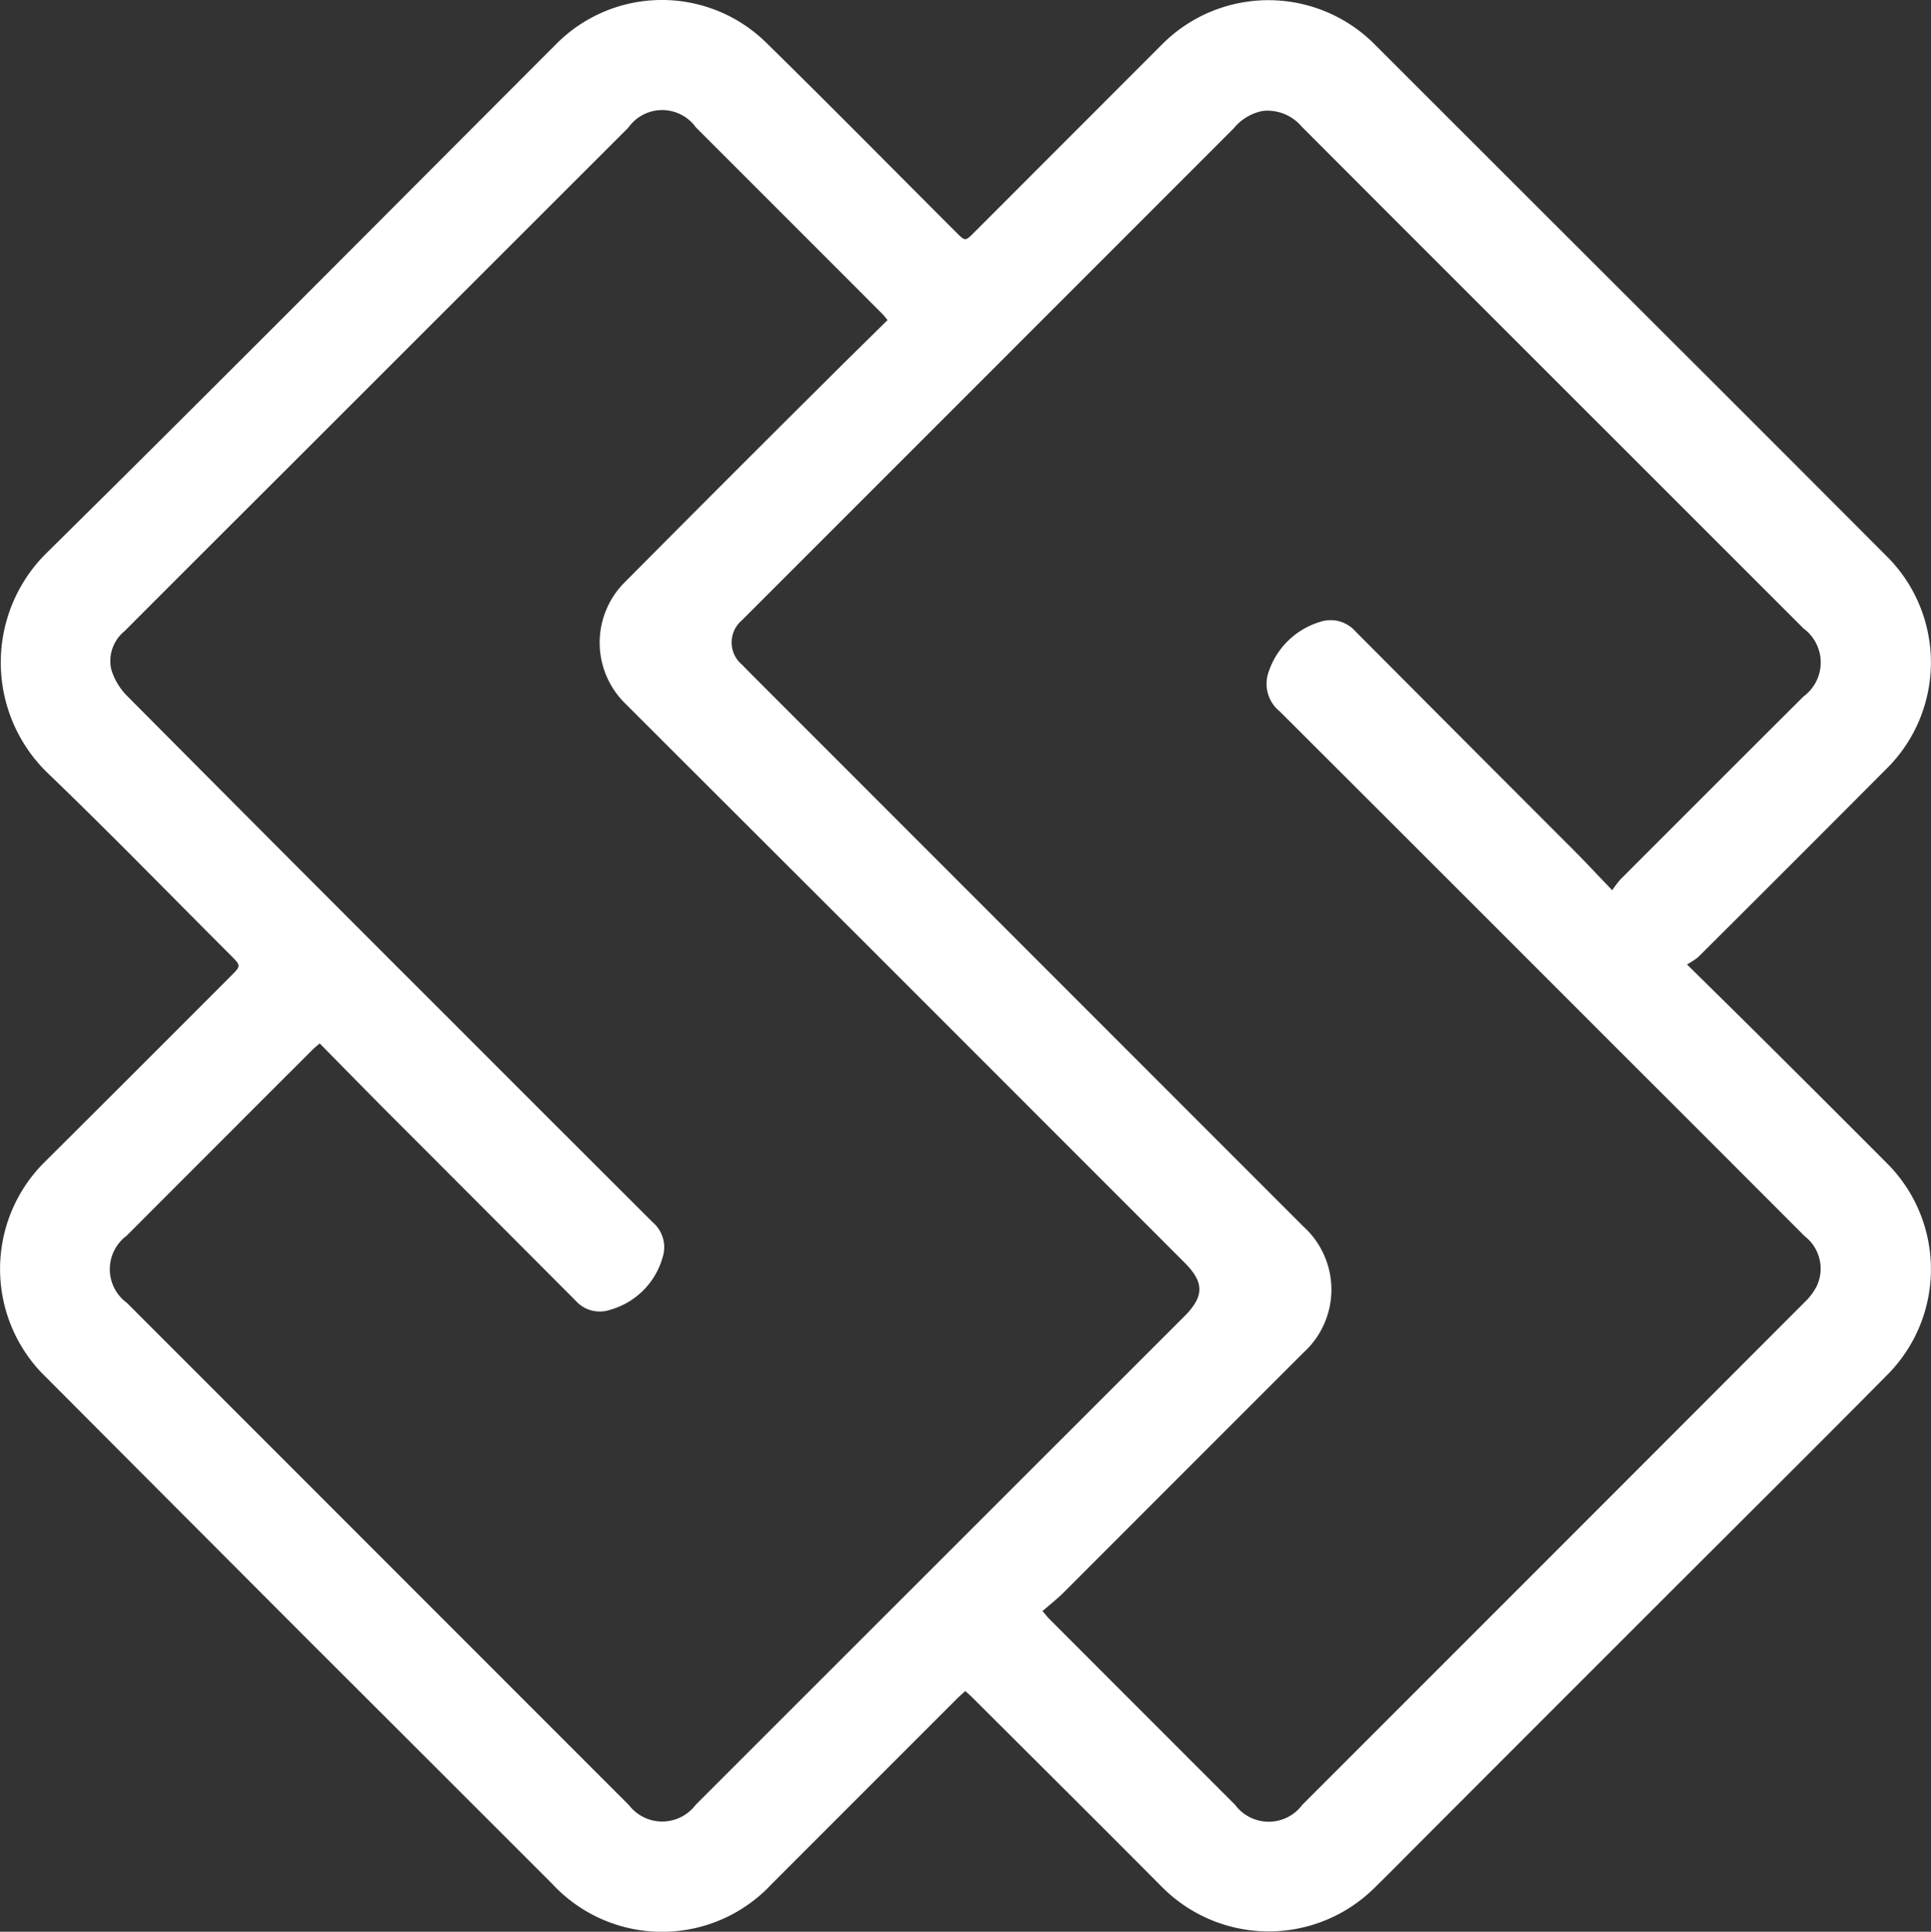<svg id="Group_55" data-name="Group 55" xmlns="http://www.w3.org/2000/svg" xmlns:xlink="http://www.w3.org/1999/xlink" width="88.528" height="88.552" viewBox="0 0 88.528 88.552">
  <rect x="0" y="0" width="88.528" height="88.552" fill="#333333" stroke="none"/>
  <defs>
    <clipPath id="clip-path">
      <rect id="Rectangle_14" data-name="Rectangle 14" width="88.528" height="88.552" fill="#fff"/>
    </clipPath>
  </defs>
  <g id="Group_4" data-name="Group 4" clip-path="url(#clip-path)">
    <path id="Path_28" data-name="Path 28" d="M77.347,44.215c1.48,1.461,2.817,2.774,4.146,4.1q2.544,2.529,5.077,5.071a6.86,6.86,0,0,1-.069,9.661c-3.488,3.525-7.012,7.015-10.518,10.523Q70.568,78.981,65.156,84.4c-.73.731-1.454,1.469-2.193,2.19a6.891,6.891,0,0,1-9.7-.1c-2.882-2.9-5.785-5.782-8.68-8.671-.093-.093-.193-.179-.329-.3-.134.122-.264.233-.385.354q-4.245,4.244-8.488,8.489a6.865,6.865,0,0,1-10.069-.01q-5.56-5.559-11.125-11.113Q8.022,69.065,1.863,62.884a6.9,6.9,0,0,1,.132-9.563q4.3-4.278,8.587-8.577c.471-.471.471-.474,0-.946C7.791,41.012,5.045,38.182,2.2,35.451a7.051,7.051,0,0,1,.022-10.187c7.8-7.7,15.512-15.476,23.257-23.225a6.824,6.824,0,0,1,9.649-.083c2.929,2.875,5.811,5.8,8.714,8.7.409.409.411.409.818,0q4.306-4.307,8.61-8.616a6.875,6.875,0,0,1,9.753-.006q7.956,7.955,15.919,15.9,3.744,3.742,7.48,7.491a6.857,6.857,0,0,1,0,9.881q-4.281,4.3-8.583,8.582a3.248,3.248,0,0,1-.5.321m-3.427-3.4a5.394,5.394,0,0,1,.375-.493q4.194-4.2,8.395-8.389a1.934,1.934,0,0,0,.006-3.114L66.029,12.159Q62.849,8.981,59.674,5.8A2.054,2.054,0,0,0,57.9,5.084a2.281,2.281,0,0,0-1.34.8q-8.422,8.425-16.846,16.85-2.849,2.85-5.7,5.7a1.329,1.329,0,0,0,0,2.032q.372.38.748.756l24.992,25a3.9,3.9,0,0,1,0,5.787q-5.482,5.478-10.959,10.962c-.31.31-.657.583-1,.882.162.188.232.281.314.362q4.257,4.262,8.517,8.521a1.918,1.918,0,0,0,3.077,0l10.24-10.24q6.419-6.42,12.834-12.845a2.655,2.655,0,0,0,.518-.708,1.878,1.878,0,0,0-.559-2.275q-4.3-4.31-8.613-8.614Q66.4,40.325,58.671,32.611a1.623,1.623,0,0,1-.5-1.837A3.565,3.565,0,0,1,60.5,28.513a1.524,1.524,0,0,1,1.653.441q5,5.022,10.01,10.033c.562.563,1.1,1.147,1.756,1.827M14.656,47.831c-.156.135-.237.2-.309.269Q10.071,52.374,5.8,56.651a1.912,1.912,0,0,0,.021,3.076Q17.327,71.24,28.838,82.751a1.919,1.919,0,0,0,3.049-.01q2.1-2.1,4.2-4.2l18.2-18.189c.93-.929.933-1.562.011-2.483q-7.438-7.44-14.877-14.879Q34.057,37.636,28.7,32.284a3.908,3.908,0,0,1-.149-5.5q4.662-4.7,9.361-9.367c.918-.917,1.845-1.824,2.779-2.746-.106-.126-.166-.208-.237-.279q-4.273-4.277-8.55-8.552a1.9,1.9,0,0,0-3.1.014q-7.756,7.748-15.51,15.5Q9.5,25.136,5.712,28.93A1.765,1.765,0,0,0,5.1,30.68,2.912,2.912,0,0,0,5.827,31.9q7.4,7.45,14.827,14.866,4.633,4.638,9.275,9.268a1.5,1.5,0,0,1,.459,1.568,3.479,3.479,0,0,1-2.417,2.44,1.478,1.478,0,0,1-1.58-.417q-4.284-4.3-8.574-8.589c-1.051-1.055-2.092-2.121-3.162-3.206" transform="translate(0 0)" fill="#fff"/>
  </g>
</svg>
